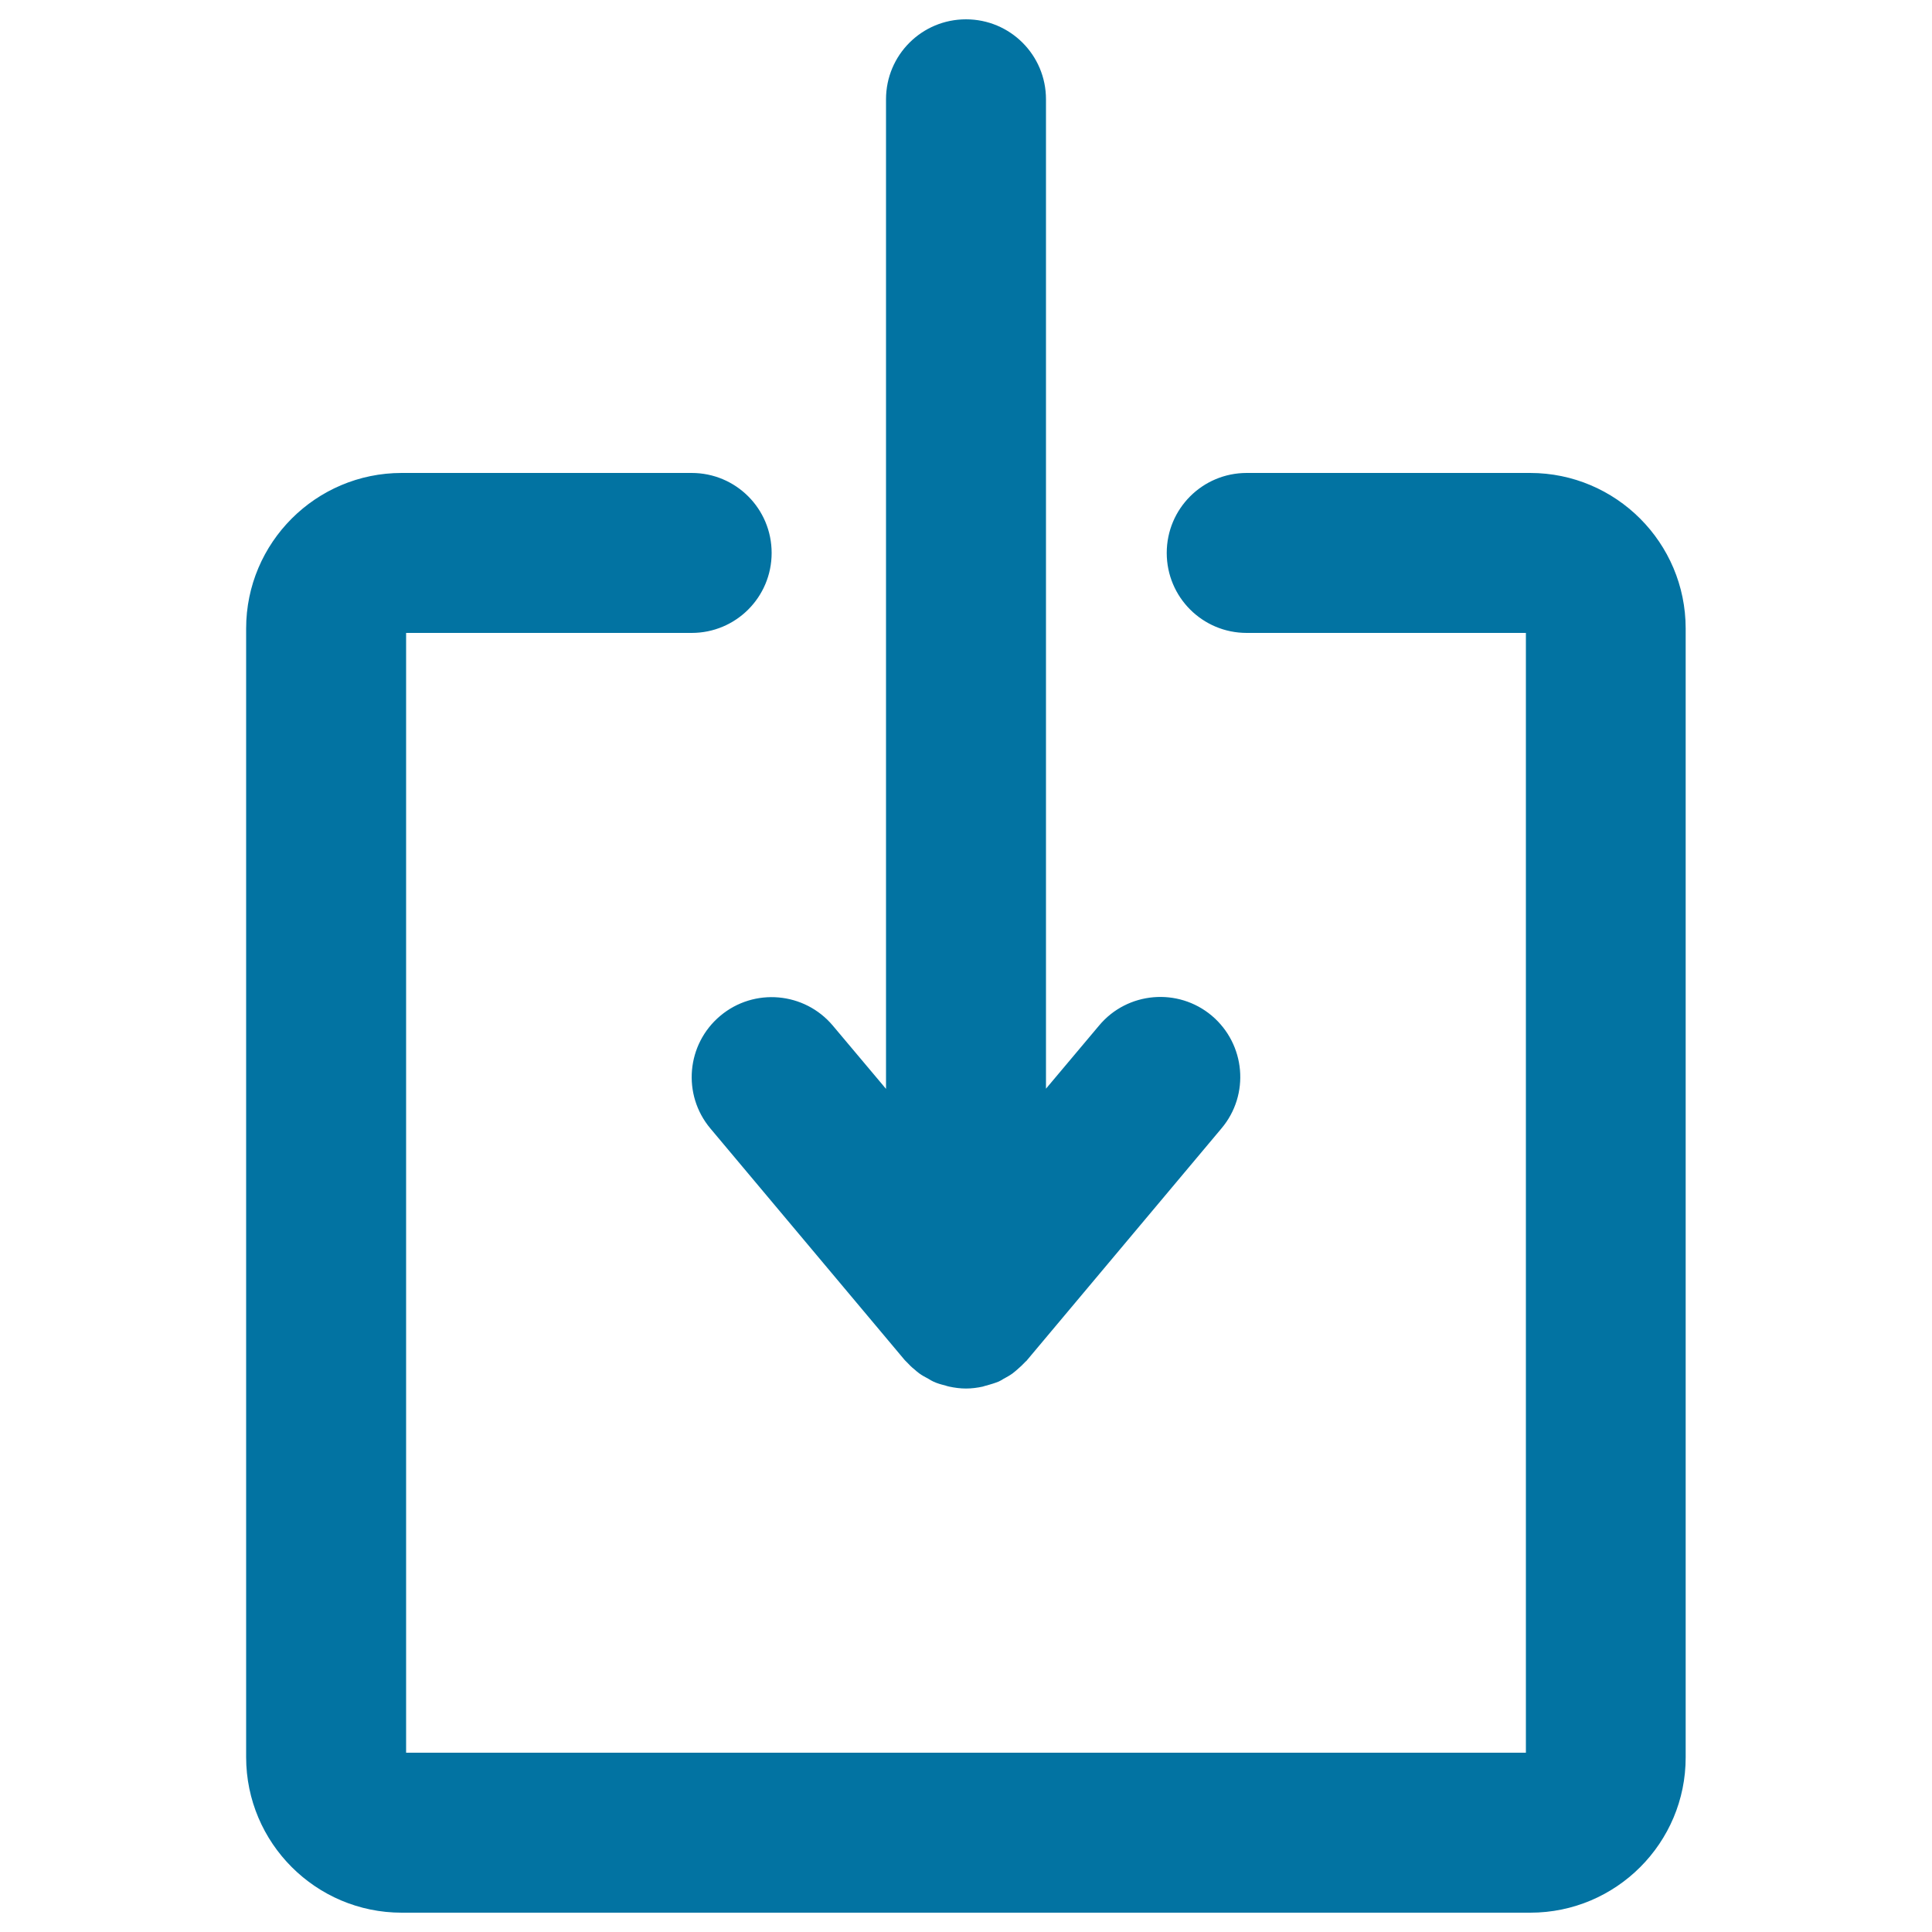 <svg xmlns="http://www.w3.org/2000/svg" viewBox="0 0 1000 1000" style="fill:#0273a2">
<title>Download Symbol SVG icon</title>
<g><g><path d="M627.2,525.7c-17.5-14.7-43.7-12.4-58.3,5.1l-27.5,32.7V51.4c0-22.9-18.5-41.4-41.4-41.4c-22.9,0-41.4,18.5-41.4,41.4v512.2l-27.5-32.7c-14.7-17.5-40.8-19.8-58.3-5.1c-17.5,14.7-19.8,40.8-5.1,58.3L468.3,704c0.3,0.4,0.8,0.7,1.1,1.1c1.2,1.3,2.5,2.6,3.9,3.7c0.8,0.7,1.6,1.4,2.4,2c1.5,1.1,3.2,2,4.9,2.9c0.8,0.5,1.6,1,2.5,1.4c1.9,0.9,4,1.5,6.1,2c0.7,0.2,1.4,0.5,2.1,0.6c2.8,0.6,5.7,1,8.7,1c3,0,5.9-0.4,8.7-1c0.7-0.2,1.4-0.5,2.1-0.6c2.1-0.6,4.1-1.2,6.1-2c0.9-0.4,1.7-0.9,2.5-1.4c1.7-0.9,3.3-1.8,4.8-2.9c0.8-0.6,1.6-1.3,2.4-2c1.4-1.2,2.7-2.4,3.9-3.7c0.3-0.4,0.8-0.6,1.1-1.1l100.6-119.9C647,566.6,644.7,540.5,627.2,525.7z"/><g><path d="M792.1,990H207.9c-44.4,0-80.5-36.1-80.5-80.5V325.3c0-44.4,36.1-80.5,80.5-80.5H358c22.9,0,41.4,18.5,41.4,41.4c0,22.9-18.5,41.4-41.4,41.4H210.2v579.6h579.6V327.6H645.3c-22.9,0-41.4-18.5-41.4-41.4c0-22.9,18.5-41.4,41.4-41.4h146.7c44.4,0,80.5,36.1,80.5,80.5v584.2C872.6,953.9,836.5,990,792.1,990z"/></g></g></g>
</svg>